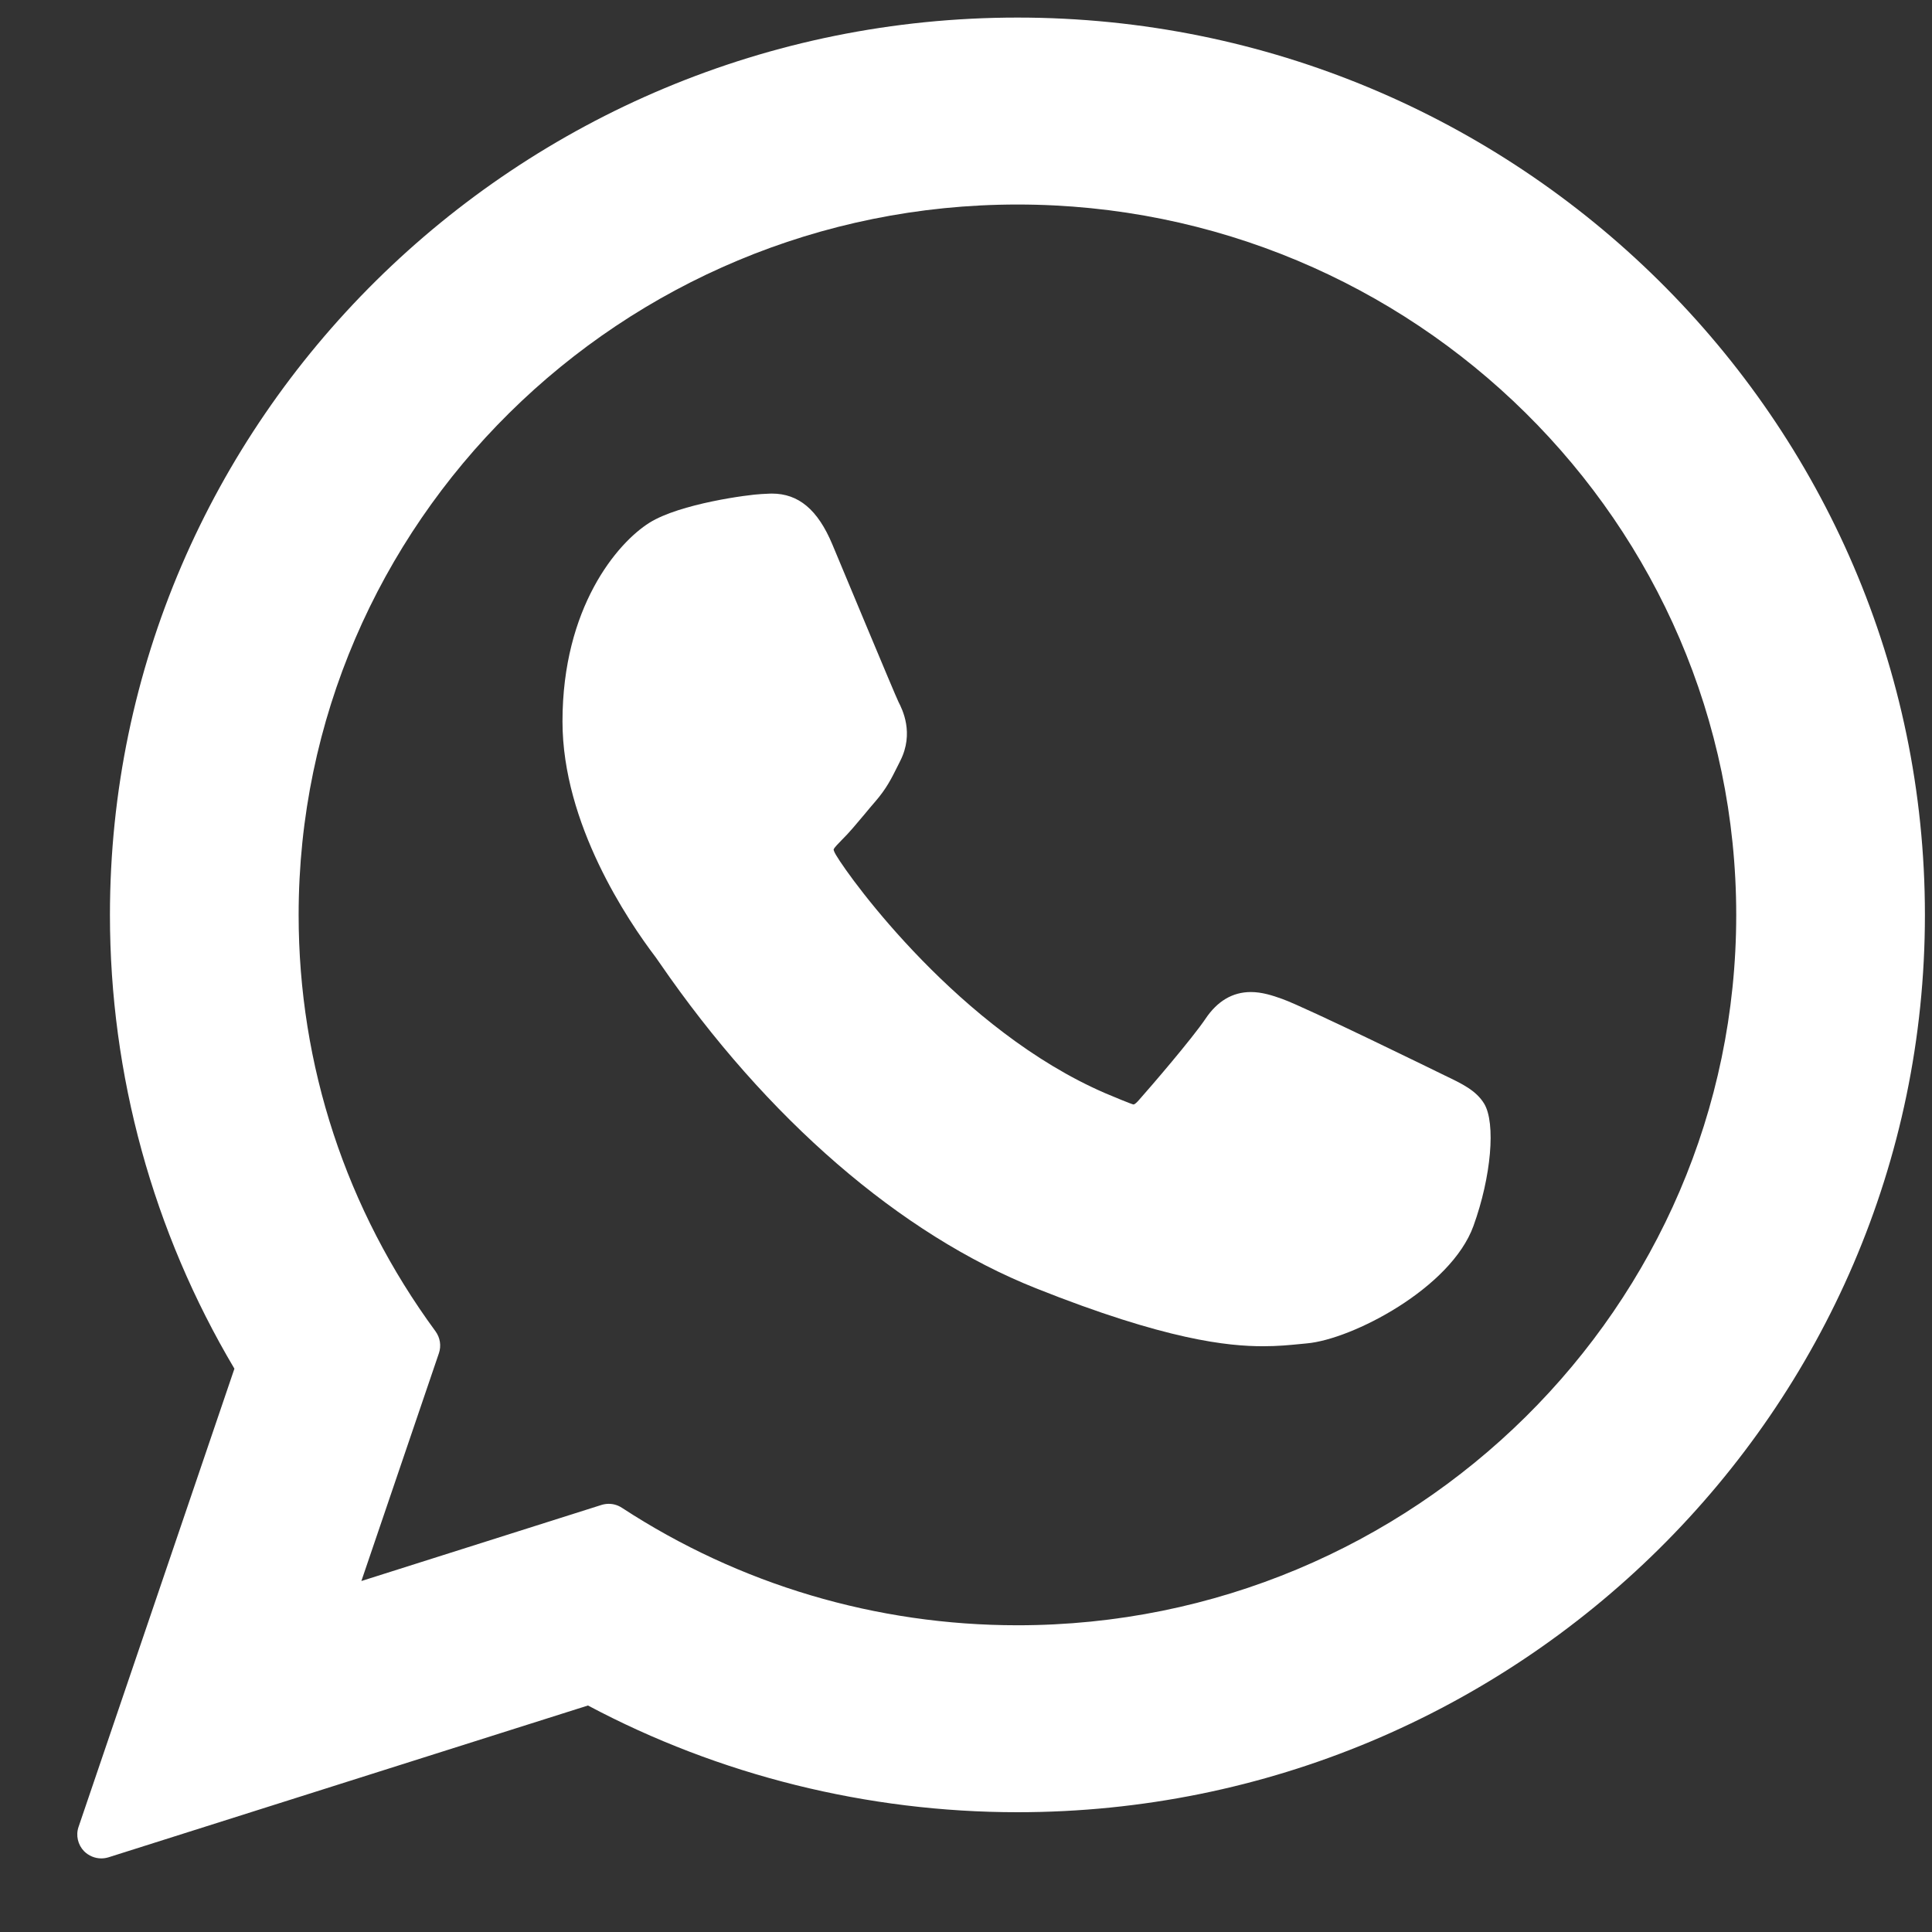 <svg width="21" height="21" viewBox="0 0 21 21" fill="none" xmlns="http://www.w3.org/2000/svg">
<rect x="0" y="0" width="21" height="21" fill="#333333" stroke="none"/>
<path d="M15.7 11.688C15.661 11.669 14.197 10.951 13.937 10.858C13.831 10.82 13.717 10.783 13.596 10.783C13.398 10.783 13.232 10.881 13.103 11.074C12.957 11.29 12.514 11.806 12.377 11.96C12.359 11.98 12.335 12.005 12.32 12.005C12.307 12.005 12.081 11.912 12.012 11.882C10.441 11.202 9.249 9.568 9.086 9.292C9.062 9.252 9.061 9.234 9.061 9.234C9.067 9.213 9.12 9.161 9.147 9.133C9.227 9.055 9.313 8.951 9.397 8.851C9.436 8.803 9.476 8.756 9.515 8.711C9.636 8.571 9.69 8.461 9.753 8.335L9.786 8.269C9.938 7.967 9.808 7.711 9.766 7.629C9.731 7.56 9.113 6.073 9.047 5.917C8.889 5.54 8.68 5.365 8.39 5.365C8.363 5.365 8.39 5.365 8.277 5.37C8.139 5.376 7.391 5.474 7.059 5.682C6.708 5.902 6.114 6.605 6.114 7.842C6.114 8.954 6.823 10.005 7.127 10.405C7.135 10.415 7.149 10.435 7.169 10.465C8.334 12.16 9.787 13.417 11.26 14.003C12.678 14.568 13.349 14.633 13.731 14.633H13.731C13.892 14.633 14.02 14.62 14.133 14.609L14.205 14.602C14.695 14.559 15.771 14.003 16.016 13.325C16.209 12.791 16.26 12.208 16.132 11.996C16.044 11.852 15.892 11.78 15.7 11.688Z" fill="white"/>
<path d="M11.06 0.191C5.621 0.191 1.195 4.566 1.195 9.945C1.195 11.684 1.663 13.387 2.548 14.877L0.854 19.857C0.822 19.949 0.846 20.052 0.914 20.122C0.964 20.172 1.032 20.2 1.101 20.2C1.127 20.2 1.154 20.196 1.18 20.188L6.391 18.538C7.817 19.297 9.429 19.698 11.06 19.698C16.499 19.698 20.923 15.322 20.923 9.945C20.923 4.566 16.499 0.191 11.06 0.191ZM11.06 17.666C9.525 17.666 8.038 17.224 6.76 16.389C6.717 16.361 6.668 16.346 6.617 16.346C6.591 16.346 6.564 16.35 6.538 16.358L3.928 17.185L4.771 14.708C4.798 14.628 4.784 14.54 4.734 14.471C3.761 13.146 3.246 11.581 3.246 9.945C3.246 5.687 6.751 2.223 11.06 2.223C15.368 2.223 18.872 5.687 18.872 9.945C18.872 14.202 15.368 17.666 11.06 17.666Z" fill="white"/>
</svg>
